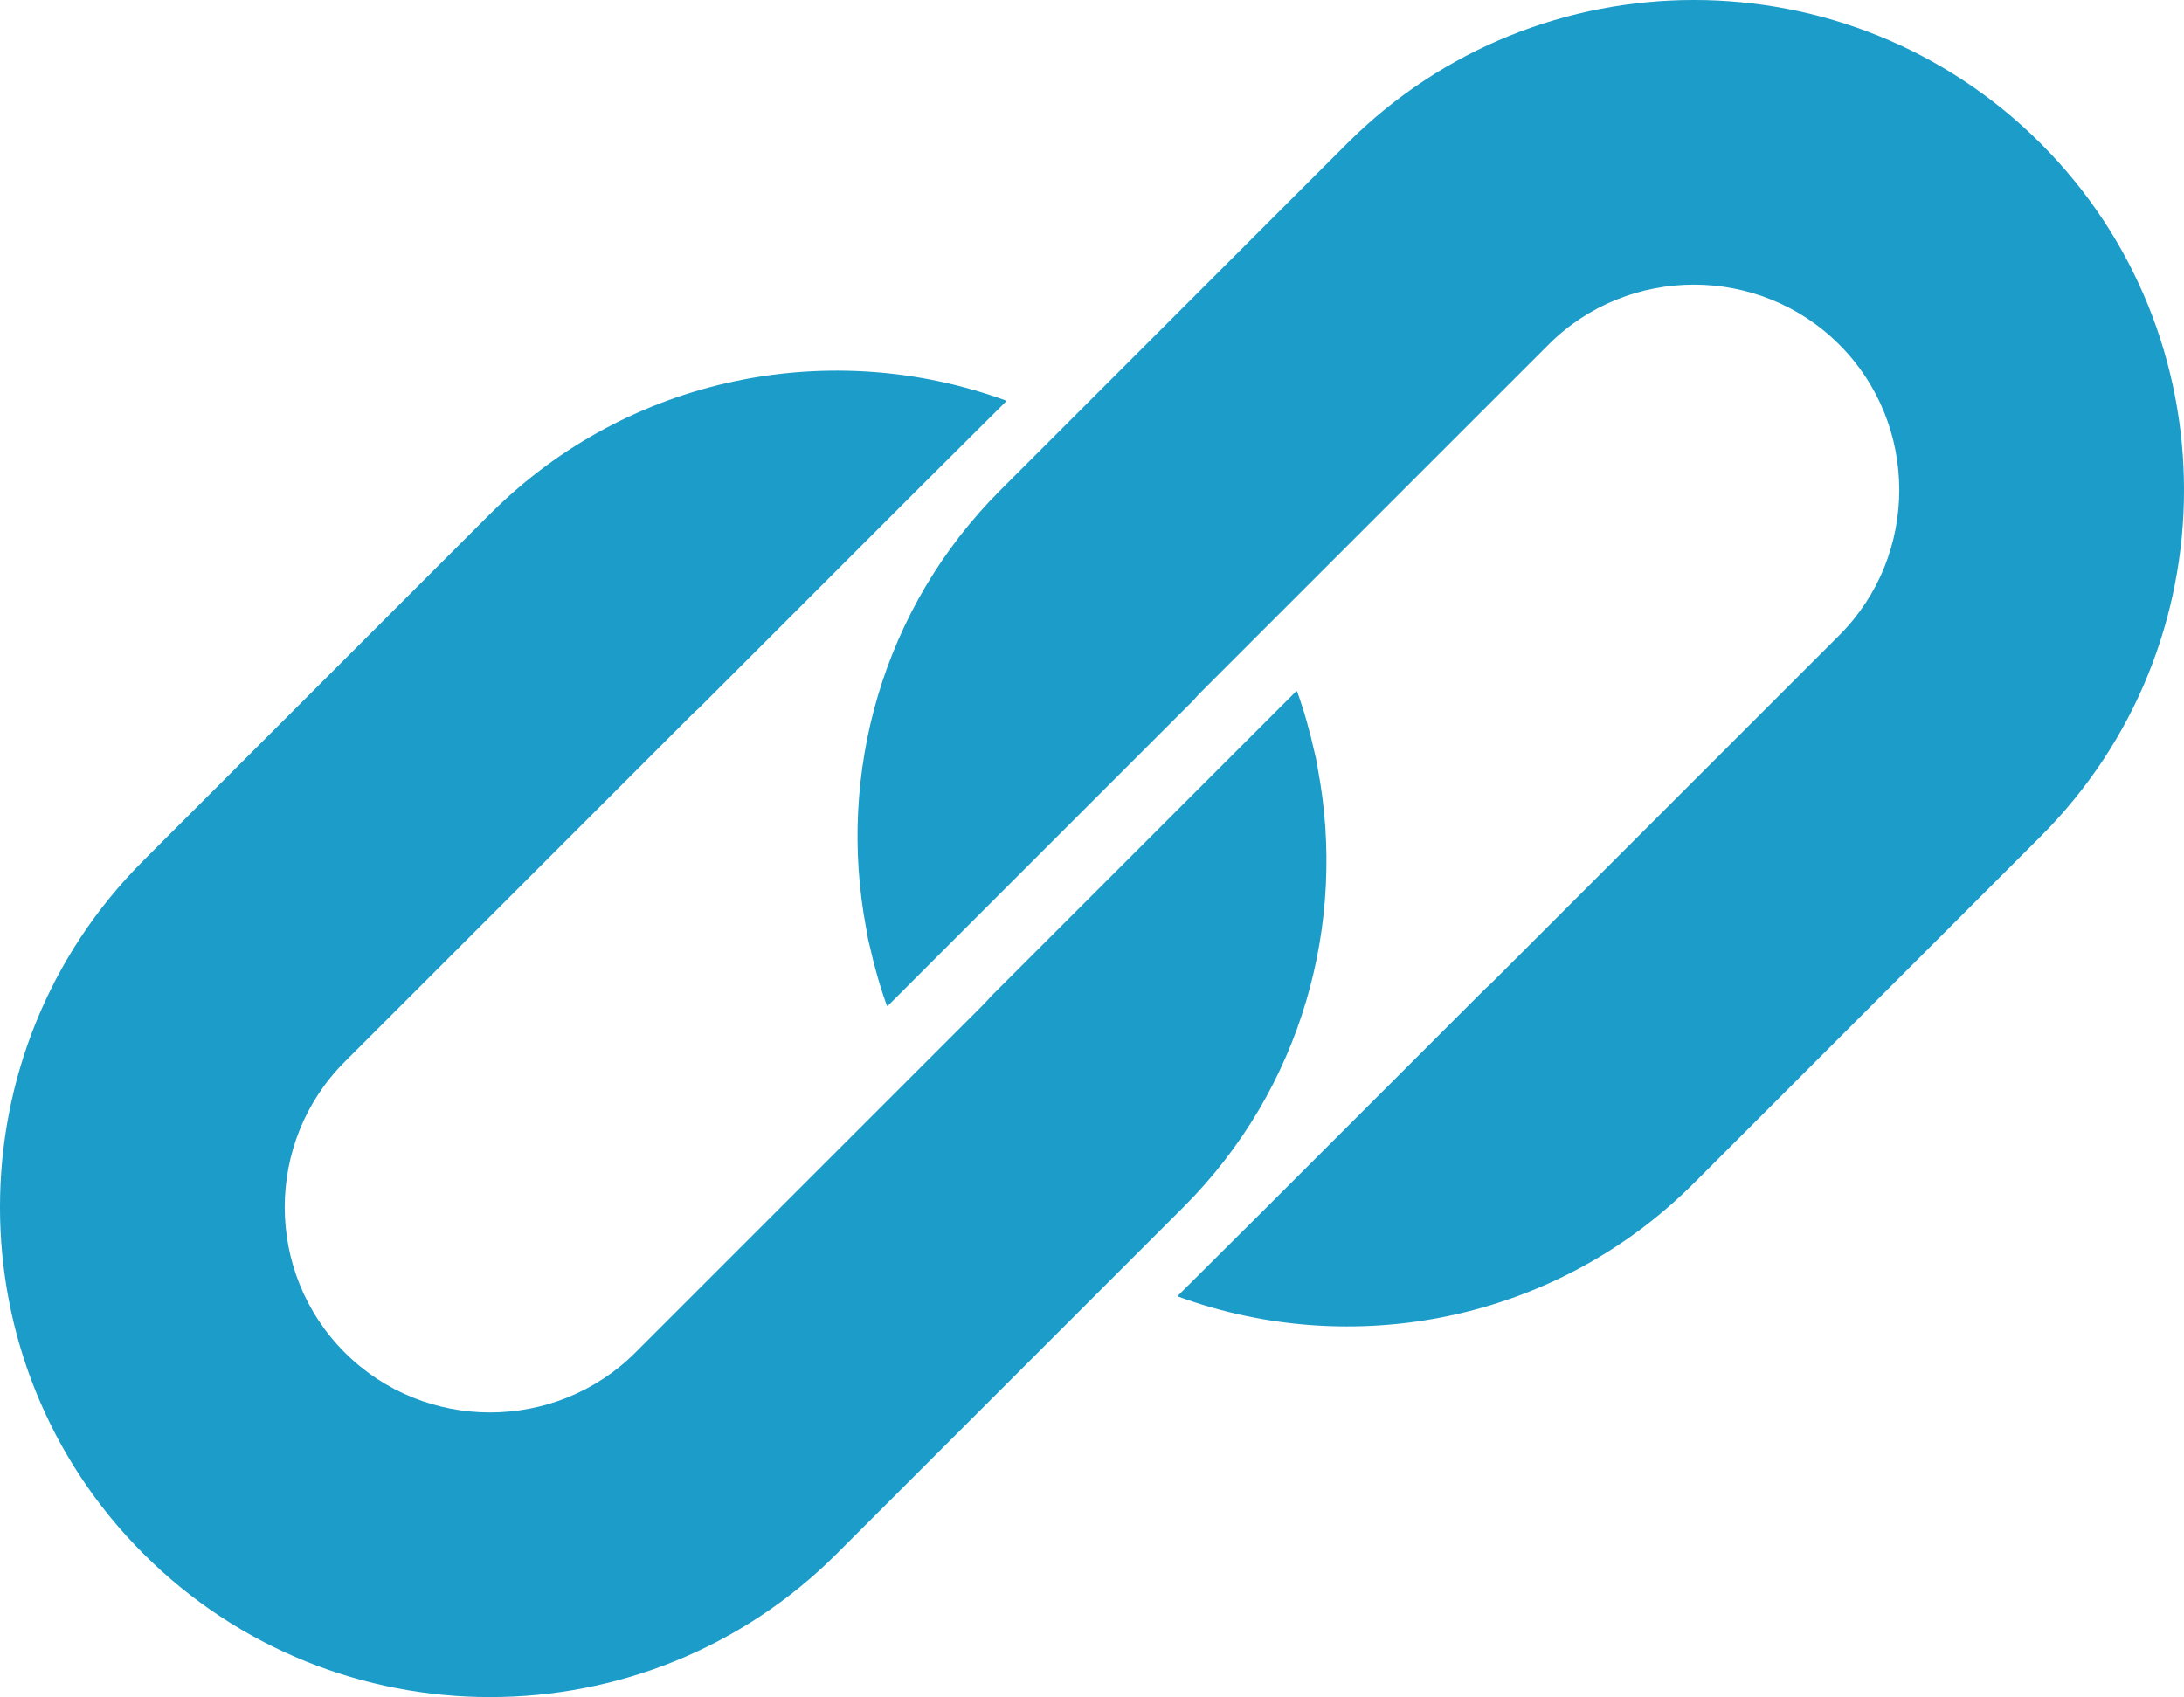 <?xml version="1.0" encoding="UTF-8"?>
<svg id="_x31_0" xmlns="http://www.w3.org/2000/svg" version="1.1" viewBox="0 0 511.997 397.941">
  <!-- Generator: Adobe Illustrator 29.5.0, SVG Export Plug-In . SVG Version: 2.1.0 Build 137)  -->
  <defs>
    <style>
      .st0 {
        fill: #1b9cc9;
      }
    </style>
  </defs>
  <path class="st0" d="M308.943,180.287c-.16-.856-.281-1.715-.457-2.566-.11-.508-.254-1.004-.367-1.508-1.058-4.75-2.371-9.465-4.047-14.106l-.058.054c-.019-.054-.035-.113-.054-.168l-71.699,71.7c-.657.762-1.313,1.469-2.02,2.175l-81.27,81.27c-18.746,18.746-49.418,18.746-68.16,0-18.746-18.742-18.746-49.418,0-68.16l81.27-81.27c.574-.578,1.203-1.156,1.809-1.707l50.531-50.531,21.453-21.359c-.023-.008-.046-.012-.07-.024l.126-.125c-40.766-14.969-88.375-6.11-121.039,26.555l-81.27,81.27c-44.828,44.832-44.828,117.711,0,162.543,44.805,44.801,117.711,44.828,162.54,0l81.27-81.274c27.879-27.879,38.336-66.657,31.512-102.769Z"/>
  <path class="st0" d="M478.373,33.611c-44.801-44.801-117.707-44.829-162.539,0l-81.27,81.274c-27.867,27.867-38.329,66.625-31.52,102.726.16.871.286,1.746.465,2.618.106.484.242.965.352,1.449,1.058,4.766,2.378,9.5,4.058,14.156l.058-.058c.019.058.035.118.058.172l71.7-71.699c.656-.762,1.308-1.469,2.019-2.176l81.27-81.27c18.742-18.746,49.418-18.746,68.16,0,18.746,18.742,18.746,49.418,0,68.16l-81.27,81.27c-.574.578-1.206,1.153-1.808,1.707l-50.653,50.649-21.332,21.242c.023.007.047.011.07.023l-.129.125c40.77,14.969,88.375,6.11,121.043-26.554l81.266-81.274c44.834-44.829,44.834-117.708.002-162.54Z"/>
</svg>